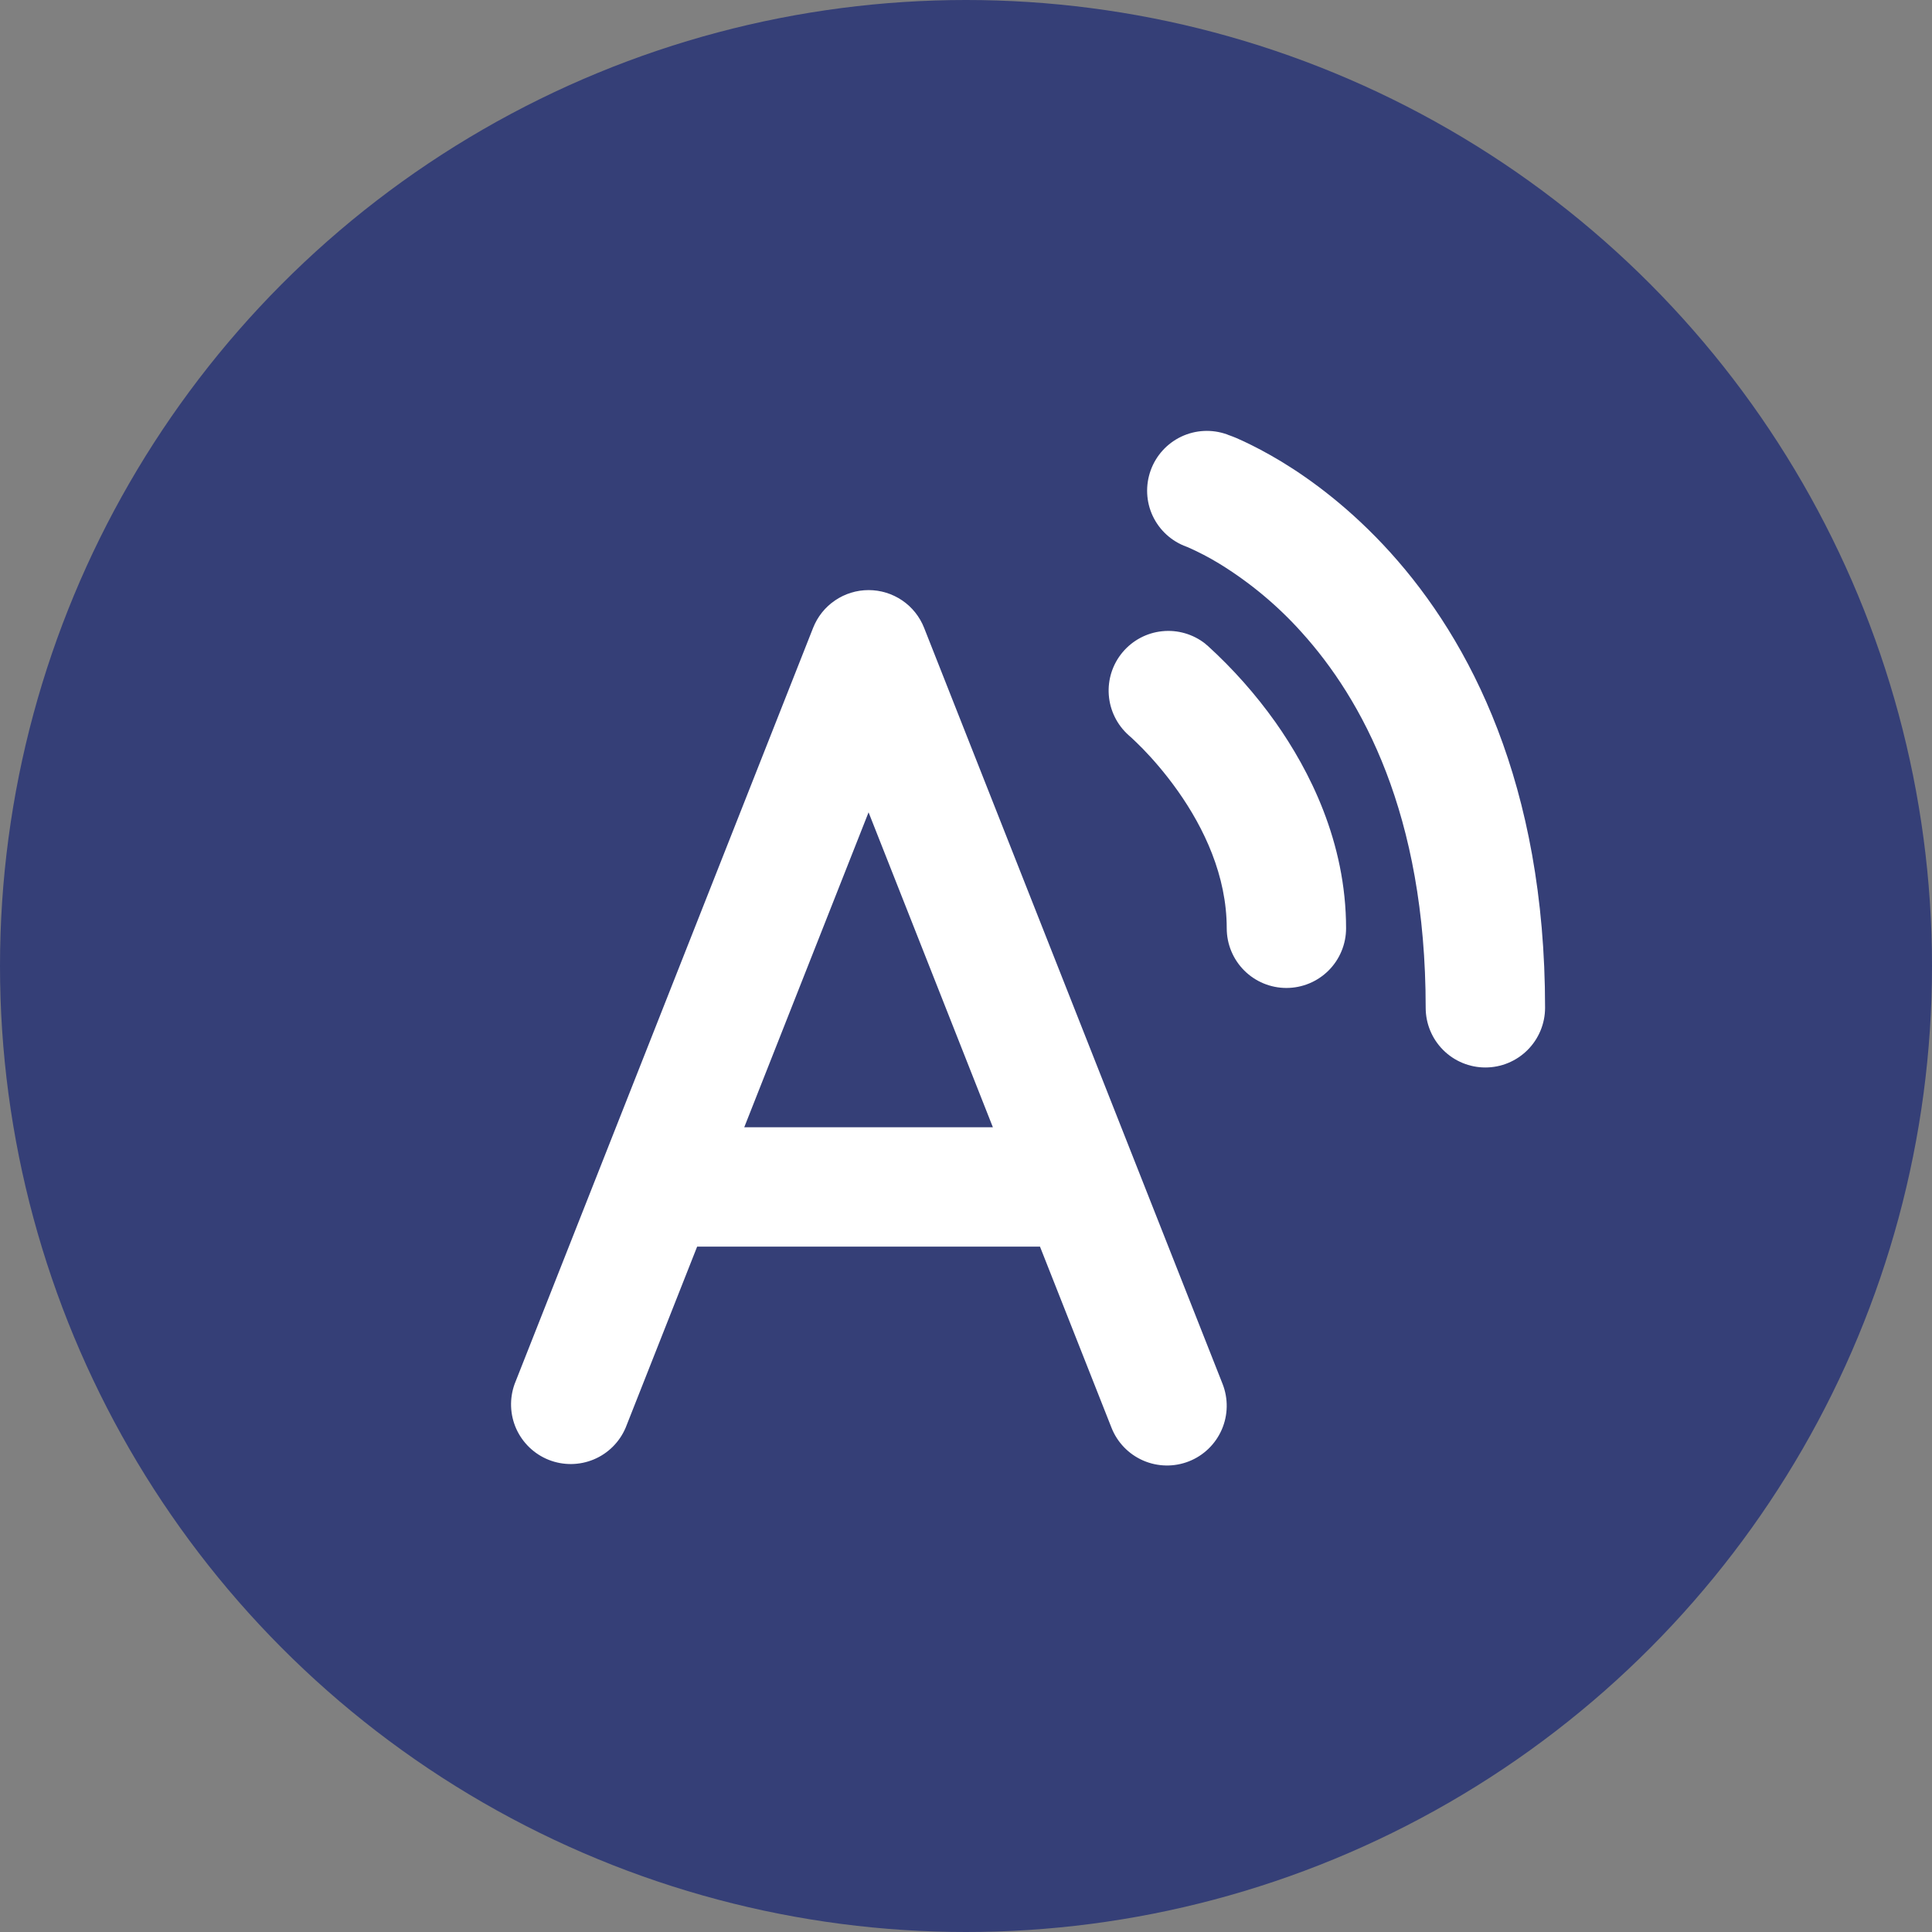 <svg width="44" height="44" viewBox="0 0 44 44" fill="none" xmlns="http://www.w3.org/2000/svg">
<rect x="0" y="0" width="44" height="44" fill="#808080" stroke="none"/>
<circle cx="22" cy="22" r="22" fill="#353F77"/>
<path d="M26.205 10.715C26.326 10.376 26.577 10.099 26.903 9.944C27.228 9.79 27.602 9.771 27.941 9.892C28.329 10.056 27.943 9.892 27.943 9.892L27.95 9.894L27.959 9.9L27.986 9.909C28.104 9.951 28.218 10 28.331 10.054C28.545 10.155 28.838 10.304 29.183 10.512C29.87 10.929 30.77 11.592 31.666 12.584C33.478 14.59 35.188 17.86 35.188 22.951C35.188 23.312 35.044 23.658 34.789 23.913C34.534 24.168 34.189 24.311 33.828 24.311C33.468 24.311 33.122 24.168 32.867 23.913C32.612 23.658 32.469 23.312 32.469 22.951C32.469 18.529 31.006 15.91 29.648 14.405C29.102 13.795 28.469 13.267 27.771 12.838C27.537 12.695 27.294 12.569 27.044 12.459L27.019 12.45C26.681 12.327 26.406 12.076 26.253 11.751C26.1 11.426 26.084 11.053 26.205 10.715ZM21.046 14.299C20.946 14.045 20.772 13.827 20.547 13.674C20.321 13.521 20.055 13.439 19.782 13.439C19.509 13.439 19.243 13.521 19.018 13.674C18.792 13.827 18.618 14.045 18.518 14.299L11.721 31.517C11.6 31.85 11.613 32.218 11.758 32.541C11.904 32.864 12.17 33.118 12.499 33.248C12.829 33.378 13.197 33.374 13.524 33.237C13.851 33.1 14.111 32.84 14.249 32.514L15.877 28.391H23.685L25.313 32.514C25.445 32.85 25.705 33.119 26.036 33.263C26.367 33.407 26.741 33.413 27.077 33.281C27.412 33.149 27.681 32.889 27.825 32.558C27.969 32.227 27.975 31.853 27.843 31.517L21.046 14.299ZM22.612 25.672H16.95L19.781 18.5L22.612 25.672ZM27.448 14.659C27.17 14.441 26.818 14.339 26.467 14.376C26.115 14.412 25.792 14.585 25.565 14.856C25.338 15.127 25.226 15.475 25.252 15.828C25.278 16.18 25.44 16.509 25.704 16.744L25.715 16.755L25.777 16.809C25.833 16.863 25.922 16.945 26.029 17.055C26.246 17.278 26.536 17.606 26.826 18.016C27.419 18.855 27.938 19.943 27.938 21.141C27.938 21.501 28.081 21.847 28.336 22.102C28.591 22.357 28.936 22.5 29.297 22.5C29.657 22.5 30.003 22.357 30.258 22.102C30.513 21.847 30.656 21.501 30.656 21.141C30.656 19.169 29.815 17.536 29.049 16.45C28.598 15.815 28.079 15.23 27.503 14.706L27.466 14.676L27.455 14.666L27.452 14.663L27.45 14.661L27.448 14.659Z" fill="white"/>
</svg>
